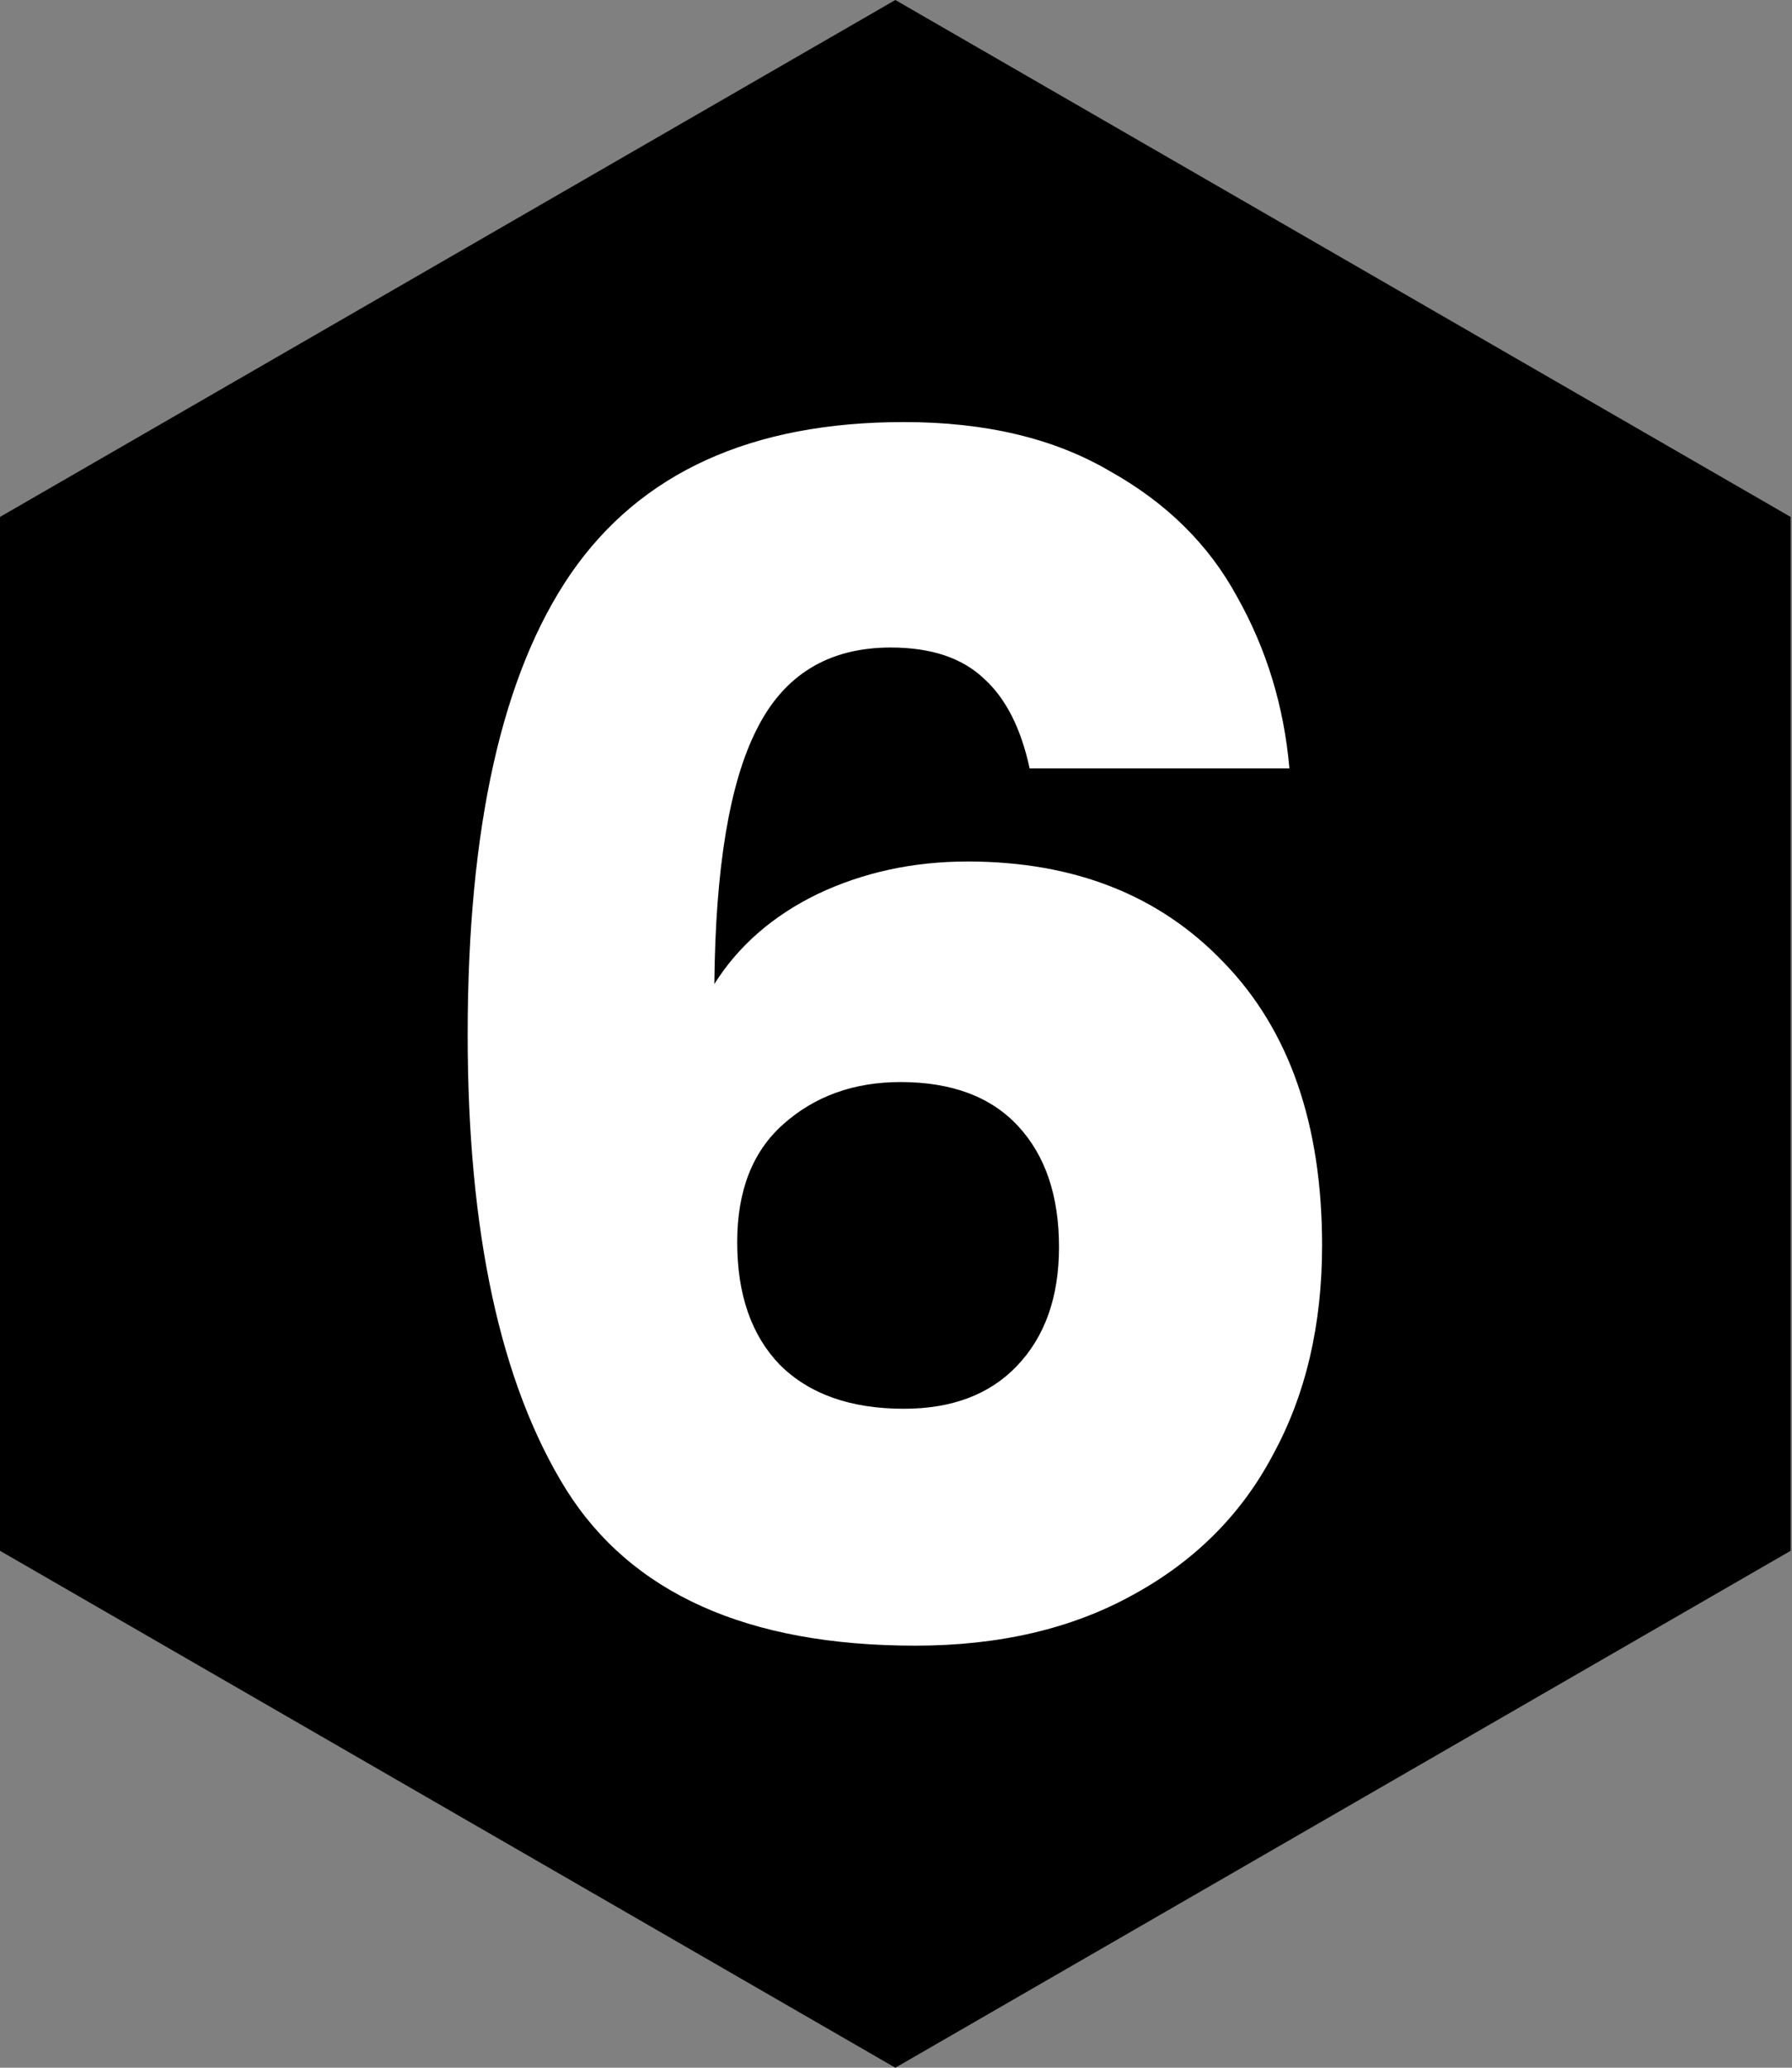 <?xml version="1.0" encoding="UTF-8" standalone="no"?> <svg xmlns:dc="http://purl.org/dc/elements/1.1/" xmlns:cc="http://creativecommons.org/ns#" xmlns:rdf="http://www.w3.org/1999/02/22-rdf-syntax-ns#" xmlns:svg="http://www.w3.org/2000/svg" xmlns="http://www.w3.org/2000/svg" xmlns:sodipodi="http://sodipodi.sourceforge.net/DTD/sodipodi-0.dtd" xmlns:inkscape="http://www.inkscape.org/namespaces/inkscape" width="100%" height="100%" viewBox="0 0 78 90" version="1.1" xml:space="preserve" style="fill-rule:evenodd;clip-rule:evenodd;stroke-linejoin:round;stroke-miterlimit:2;" id="svg10" sodipodi:docname="nombre-phase6.svg" inkscape:version="0.92.4 (5da689c313, 2019-01-14)"><rect x="0" y="0" width="78" height="90" fill="#808080" stroke="none"/><defs id="defs14"></defs><clipPath id="_clip1"><rect x="0" y="0" width="77.9" height="90" id="rect3"></rect></clipPath><path inkscape:connector-curvature="0" d="M 77.941,22.5 38.971,0 0,22.5 v 45 L 38.971,90 77.941,67.5 Z" id="path828-93-5-9-9-06-20-8-3-3-0-8-7-8-5-2-8-0"></path><path inkscape:connector-curvature="0" style="fill:#ffffff" d="m 39.343,18.371 c 3.555,0 6.541,0.711 8.959,2.133 2.465,1.375 4.314,3.199 5.546,5.474 1.281,2.276 2.039,4.765 2.276,7.467 H 44.817 c -0.379,-1.754 -1.044,-3.057 -1.992,-3.91 -0.948,-0.901 -2.299,-1.351 -4.053,-1.351 -2.702,0 -4.645,1.184 -5.83,3.554 -1.185,2.323 -1.802,6.022 -1.849,11.094 1.042,-1.659 2.536,-2.964 4.48,-3.912 1.991,-0.948 4.171,-1.422 6.541,-1.422 4.646,0 8.367,1.469 11.164,4.408 2.845,2.939 4.268,7.041 4.268,12.303 0,3.461 -0.711,6.494 -2.133,9.102 -1.375,2.607 -3.413,4.645 -6.115,6.115 -2.655,1.469 -5.809,2.203 -9.459,2.203 -7.301,0 -12.373,-2.275 -15.217,-6.826 -2.844,-4.599 -4.266,-11.188 -4.266,-19.768 0,-9.007 1.494,-15.691 4.481,-20.053 3.034,-4.408 7.869,-6.611 14.506,-6.611 z m -0.144,28.727 c -2.038,0 -3.746,0.617 -5.121,1.849 -1.327,1.185 -1.99,2.891 -1.99,5.119 0,2.276 0.617,4.053 1.849,5.332 1.28,1.28 3.082,1.92 5.405,1.92 2.085,0 3.721,-0.615 4.906,-1.847 1.233,-1.28 1.847,-3.011 1.847,-5.192 0,-2.228 -0.592,-3.981 -1.777,-5.261 -1.185,-1.28 -2.891,-1.92 -5.119,-1.92 z" id="path828-93-5-9-9-06-20-8-3-3-0-8-7-8-5-2-33-5"></path></svg> 